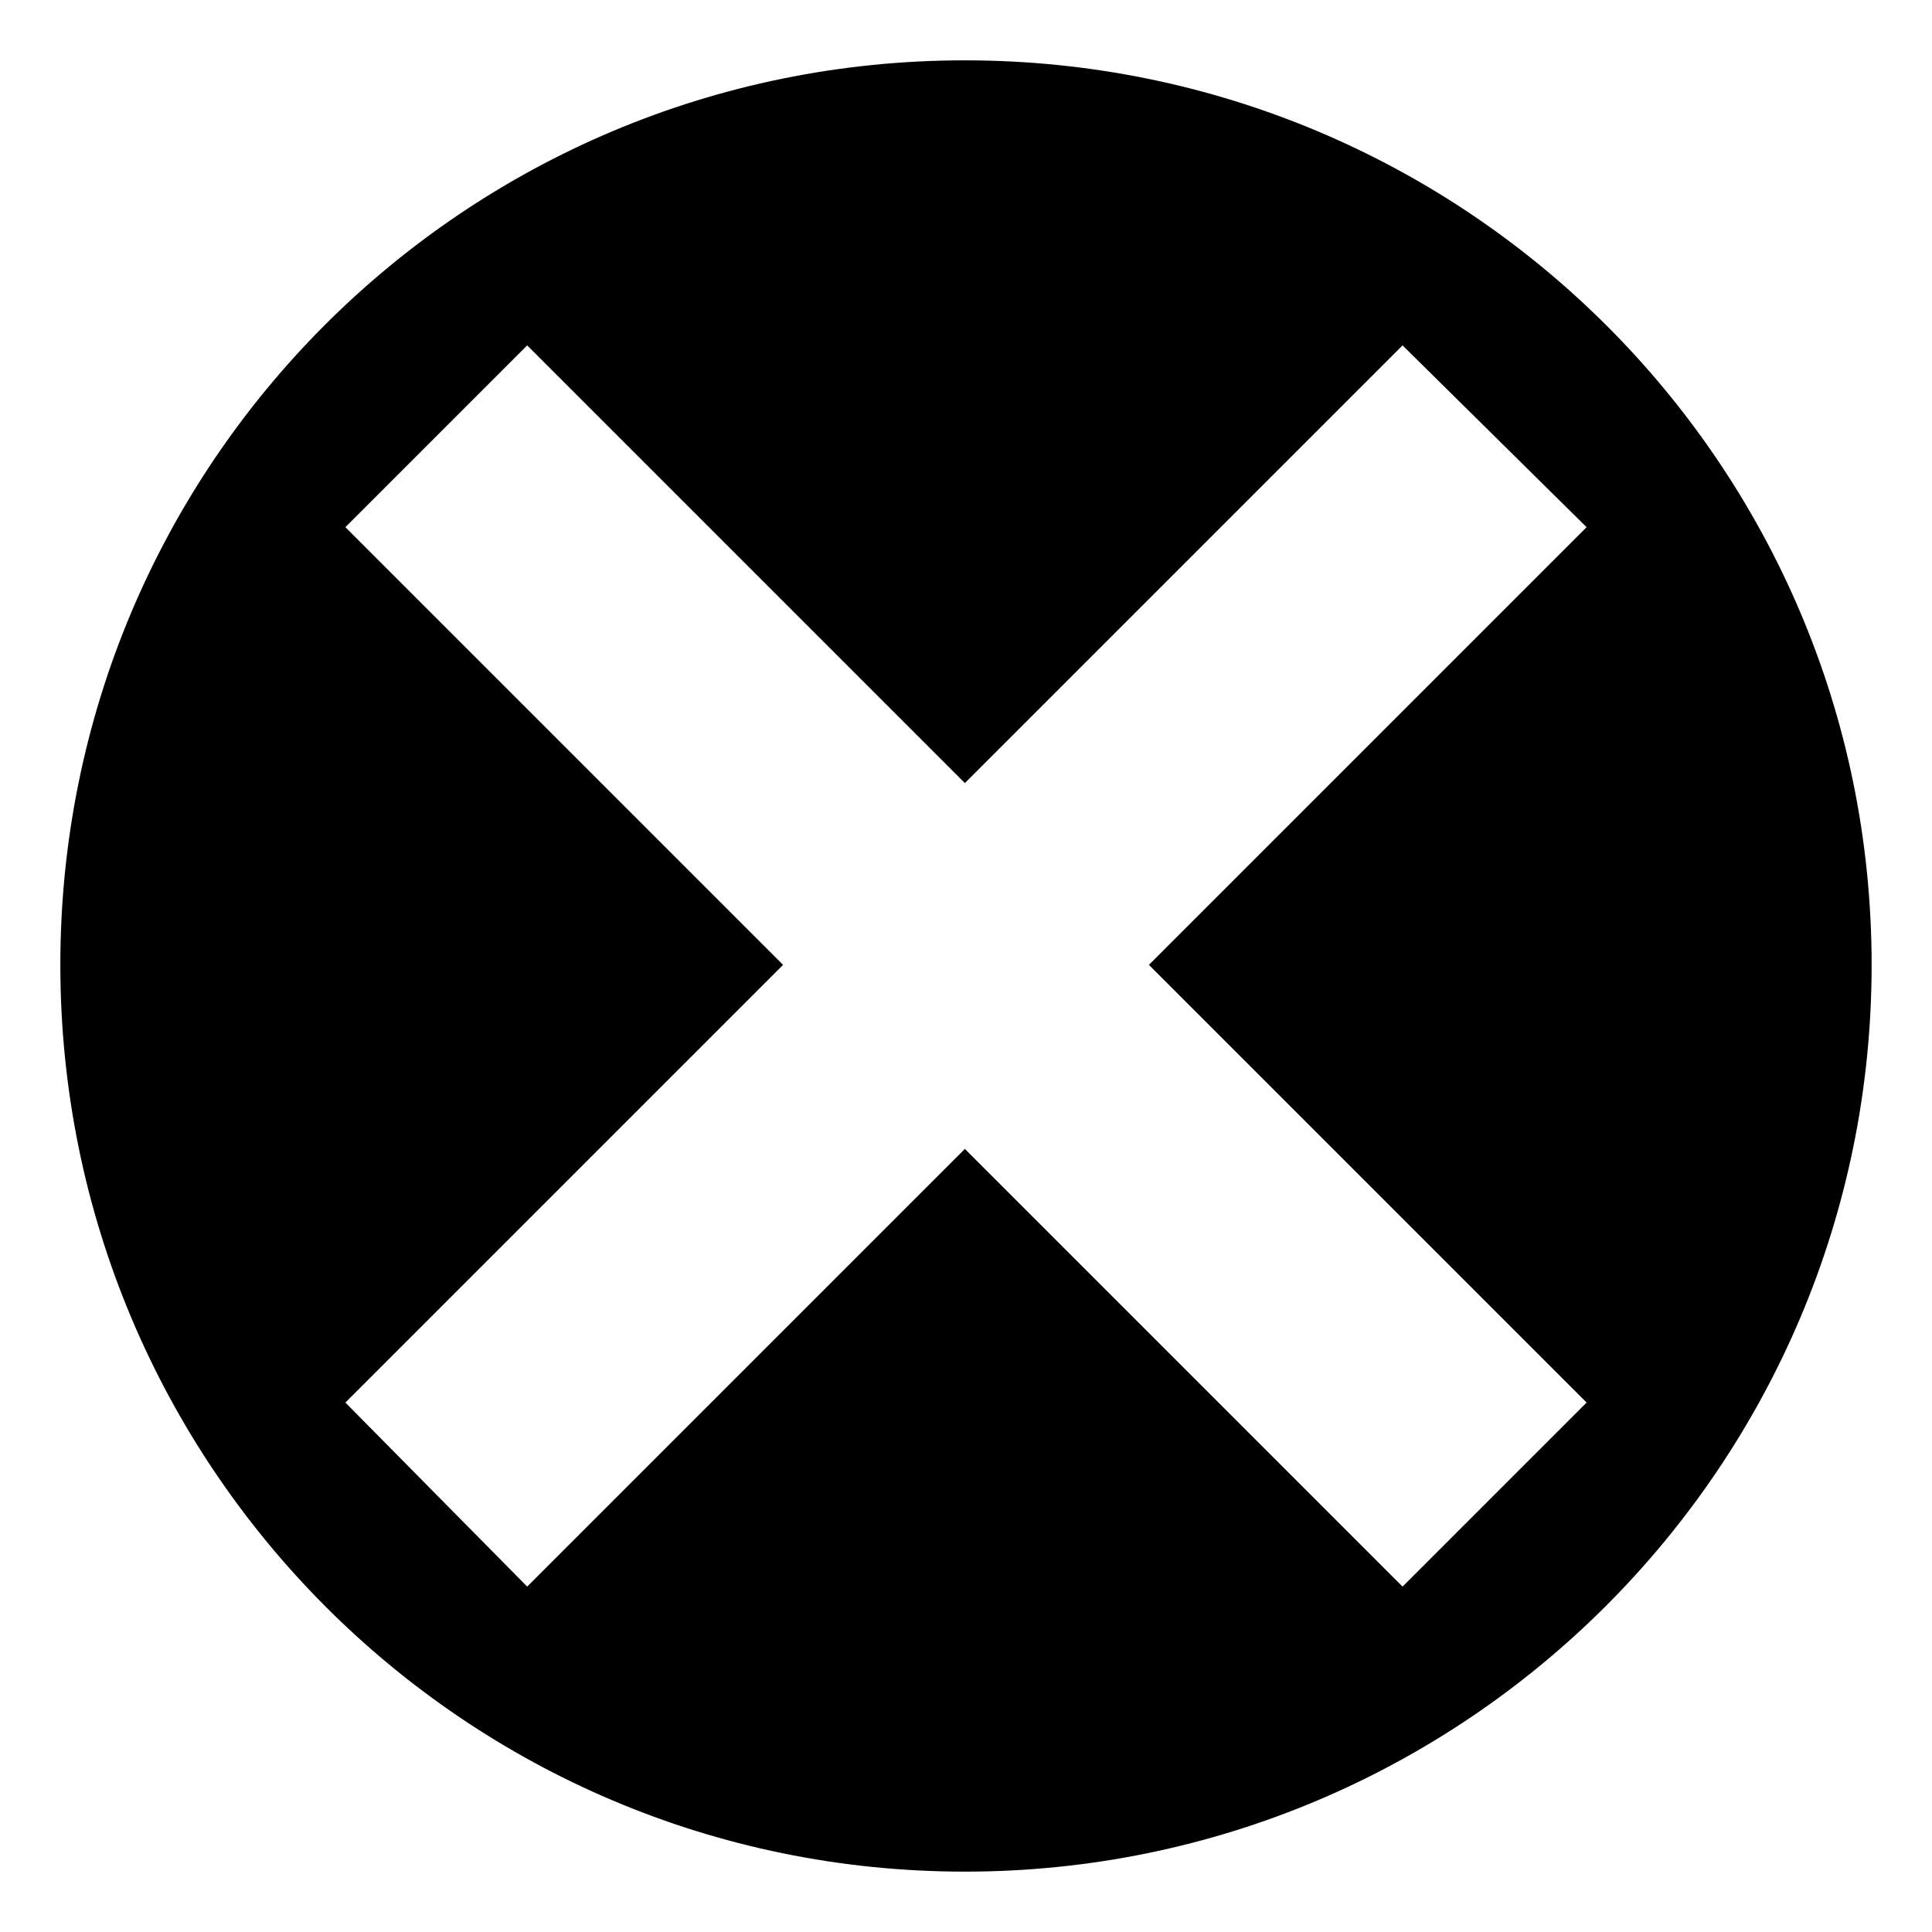 <?xml version="1.0" encoding="UTF-8"?>
<!-- Uploaded to: SVG Repo, www.svgrepo.com, Generator: SVG Repo Mixer Tools -->
<svg fill="#000000" width="800px" height="800px" version="1.1" viewBox="144 144 512 512" xmlns="http://www.w3.org/2000/svg">
 <path d="m399.7 159.99c132.64 0 240.3 107.07 240.3 239.71s-107.66 240.3-240.3 240.3-239.71-107.66-239.71-240.3 107.07-239.71 239.71-239.71zm0 191.53 115.99-115.99 48.773 48.18-115.99 115.99 115.99 115.99-48.773 48.773-115.99-115.99-115.99 115.99-48.18-48.773 115.99-115.99-115.99-115.99 48.18-48.18z" fill-rule="evenodd"/>
</svg>